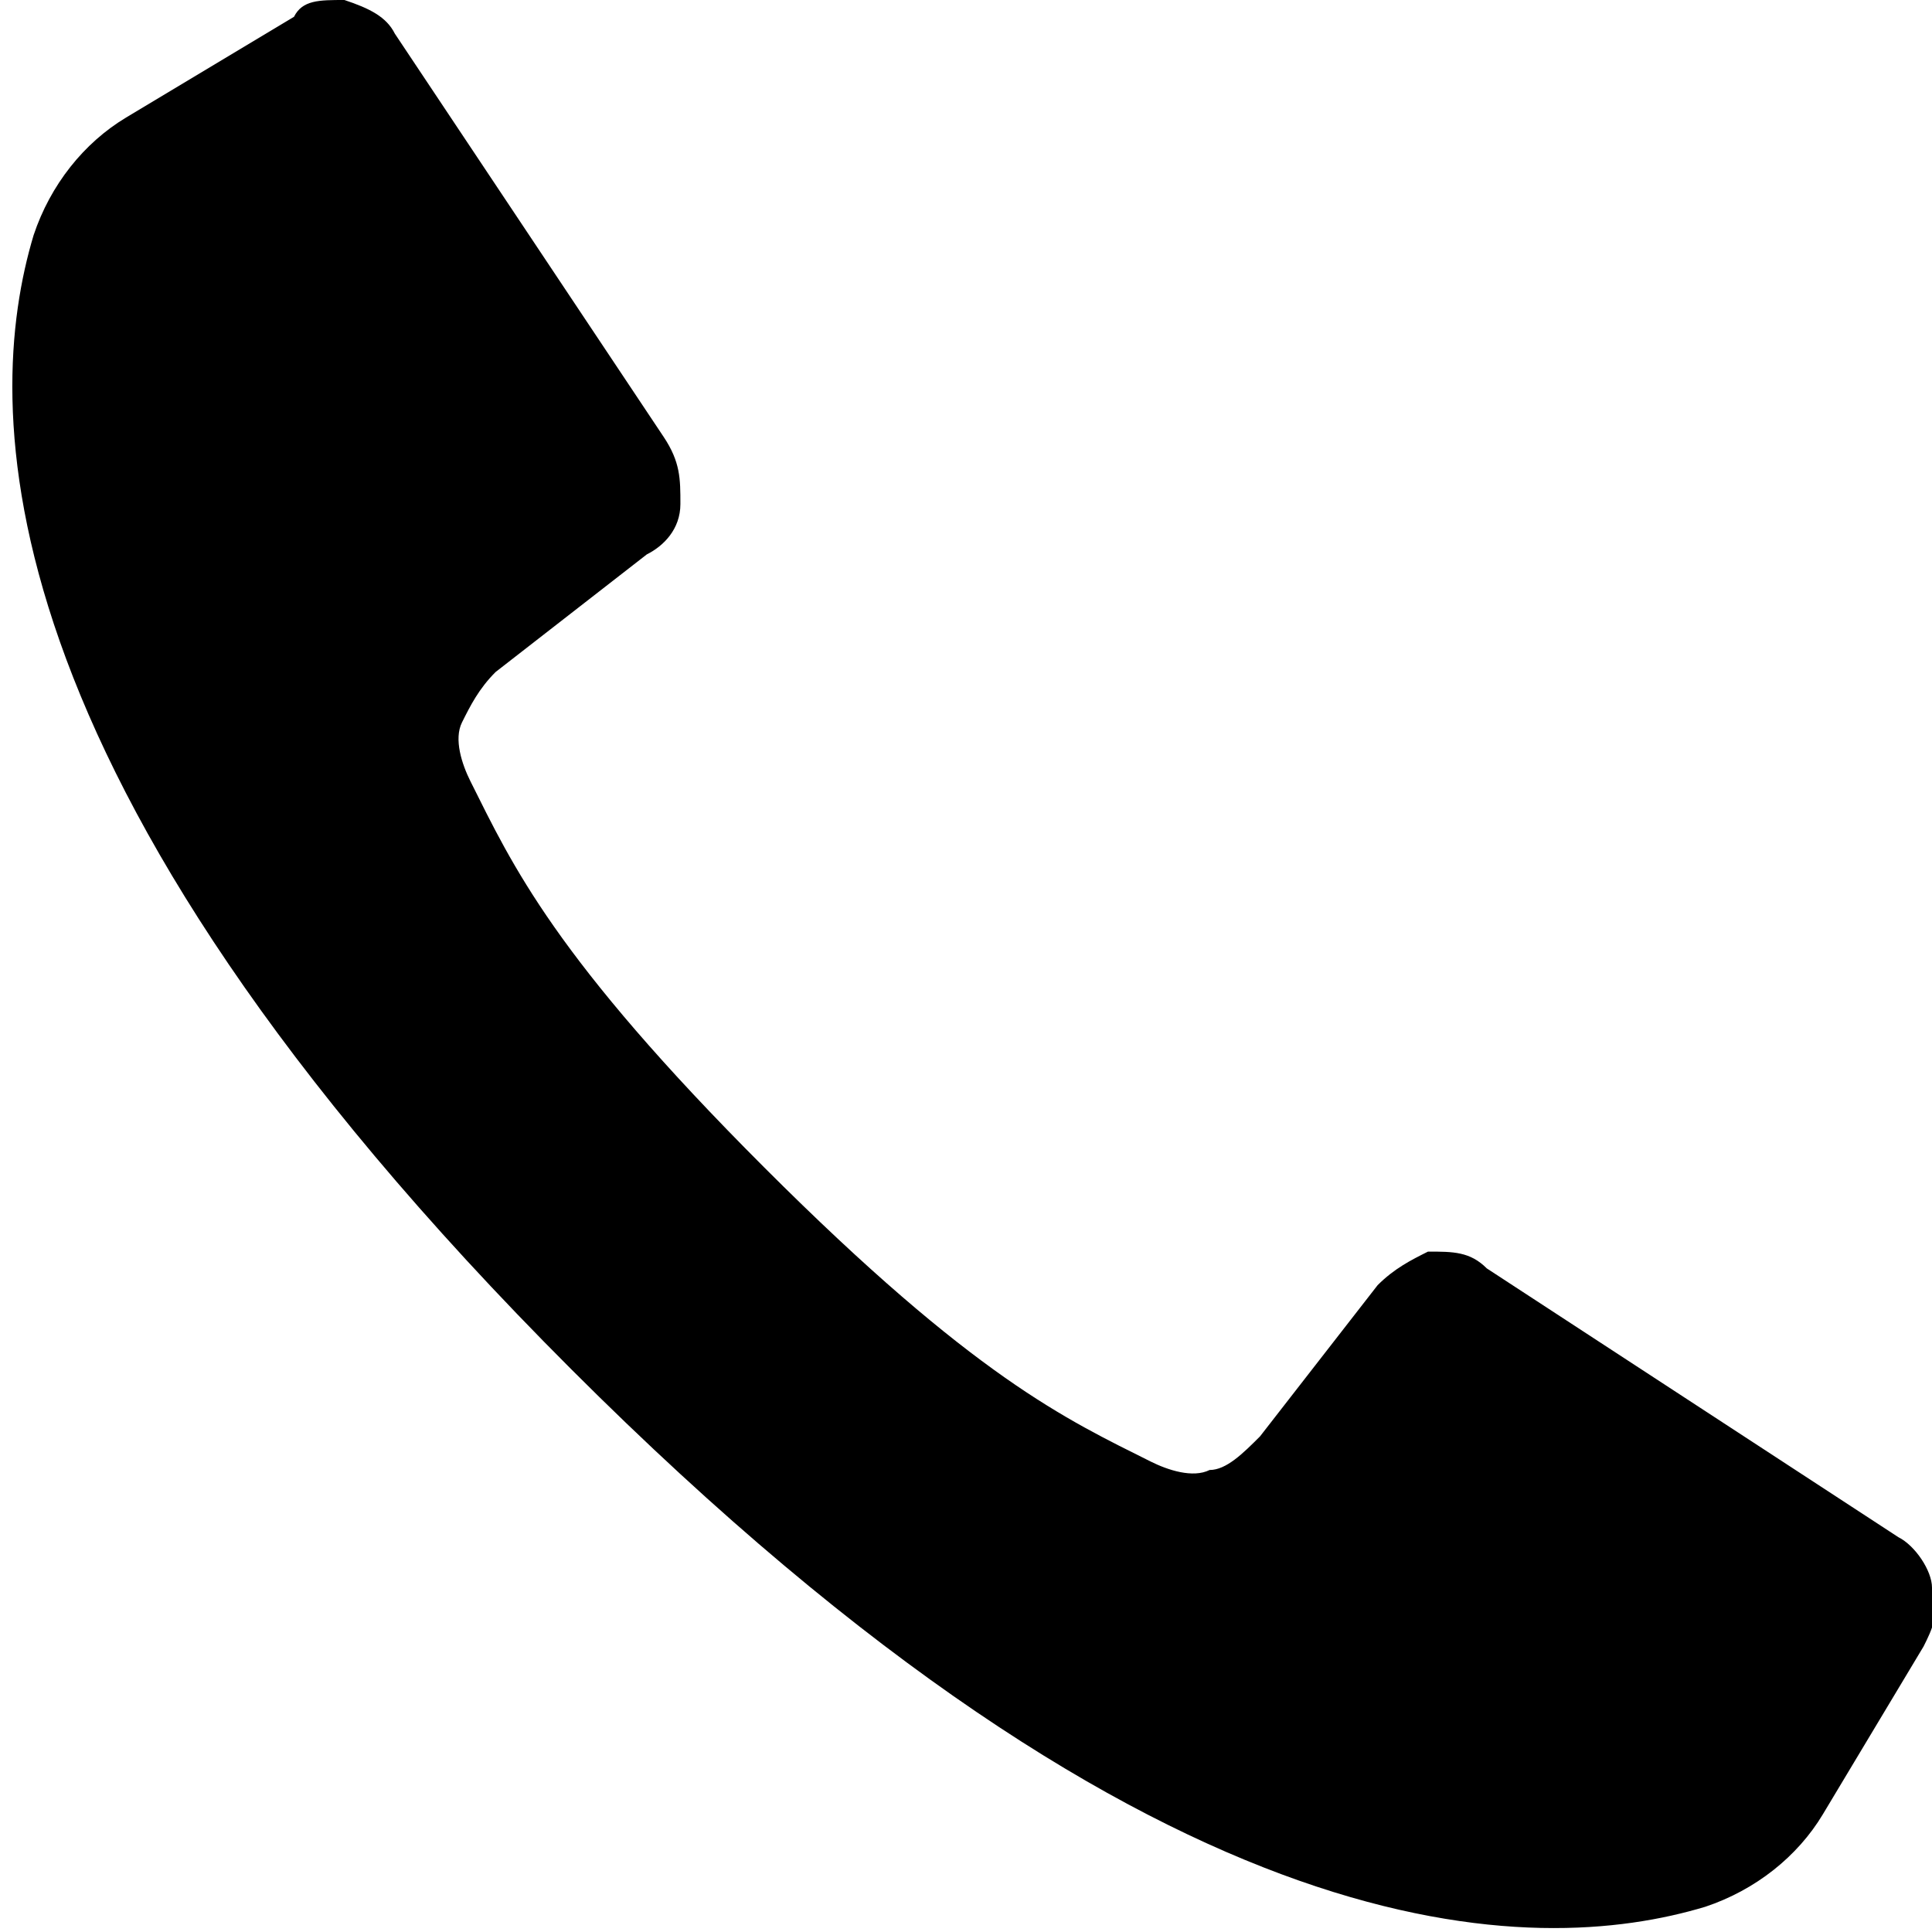 <?xml version="1.0" encoding="utf-8"?>
<!-- Generator: Adobe Illustrator 24.1.2, SVG Export Plug-In . SVG Version: 6.00 Build 0)  -->
<svg version="1.1" id="Layer_1" xmlns="http://www.w3.org/2000/svg" xmlns:xlink="http://www.w3.org/1999/xlink" x="0px" y="0px"
	 viewBox="0 0 23 23" style="enable-background:new 0 0 23 23;" xml:space="preserve">
<path d="M22.6,18.3c0.2,0.1,0.4,0.4,0.4,0.6c0.1,0.3,0,0.5-0.1,0.7l-1.2,2c-0.3,0.5-0.8,0.9-1.4,1.1c-2,0.6-6.4,0.7-13.5-6.4
	c-7.1-7.1-7-11.5-6.4-13.5c0.2-0.6,0.6-1.1,1.1-1.4l2-1.2C3.6,0,3.8,0,4.1,0c0.3,0.1,0.5,0.2,0.6,0.4l3.2,4.8C8.1,5.5,8.1,5.7,8.1,6
	S7.9,6.5,7.7,6.6L5.9,8C5.7,8.2,5.6,8.4,5.5,8.6s0,0.5,0.1,0.7c0.5,1,1,2.1,3.5,4.6c2.5,2.5,3.6,3,4.6,3.5c0.2,0.1,0.5,0.2,0.7,0.1
	c0.2,0,0.4-0.2,0.6-0.4l1.4-1.8c0.2-0.2,0.4-0.3,0.6-0.4c0.3,0,0.5,0,0.7,0.2L22.6,18.3z"/>
</svg>
